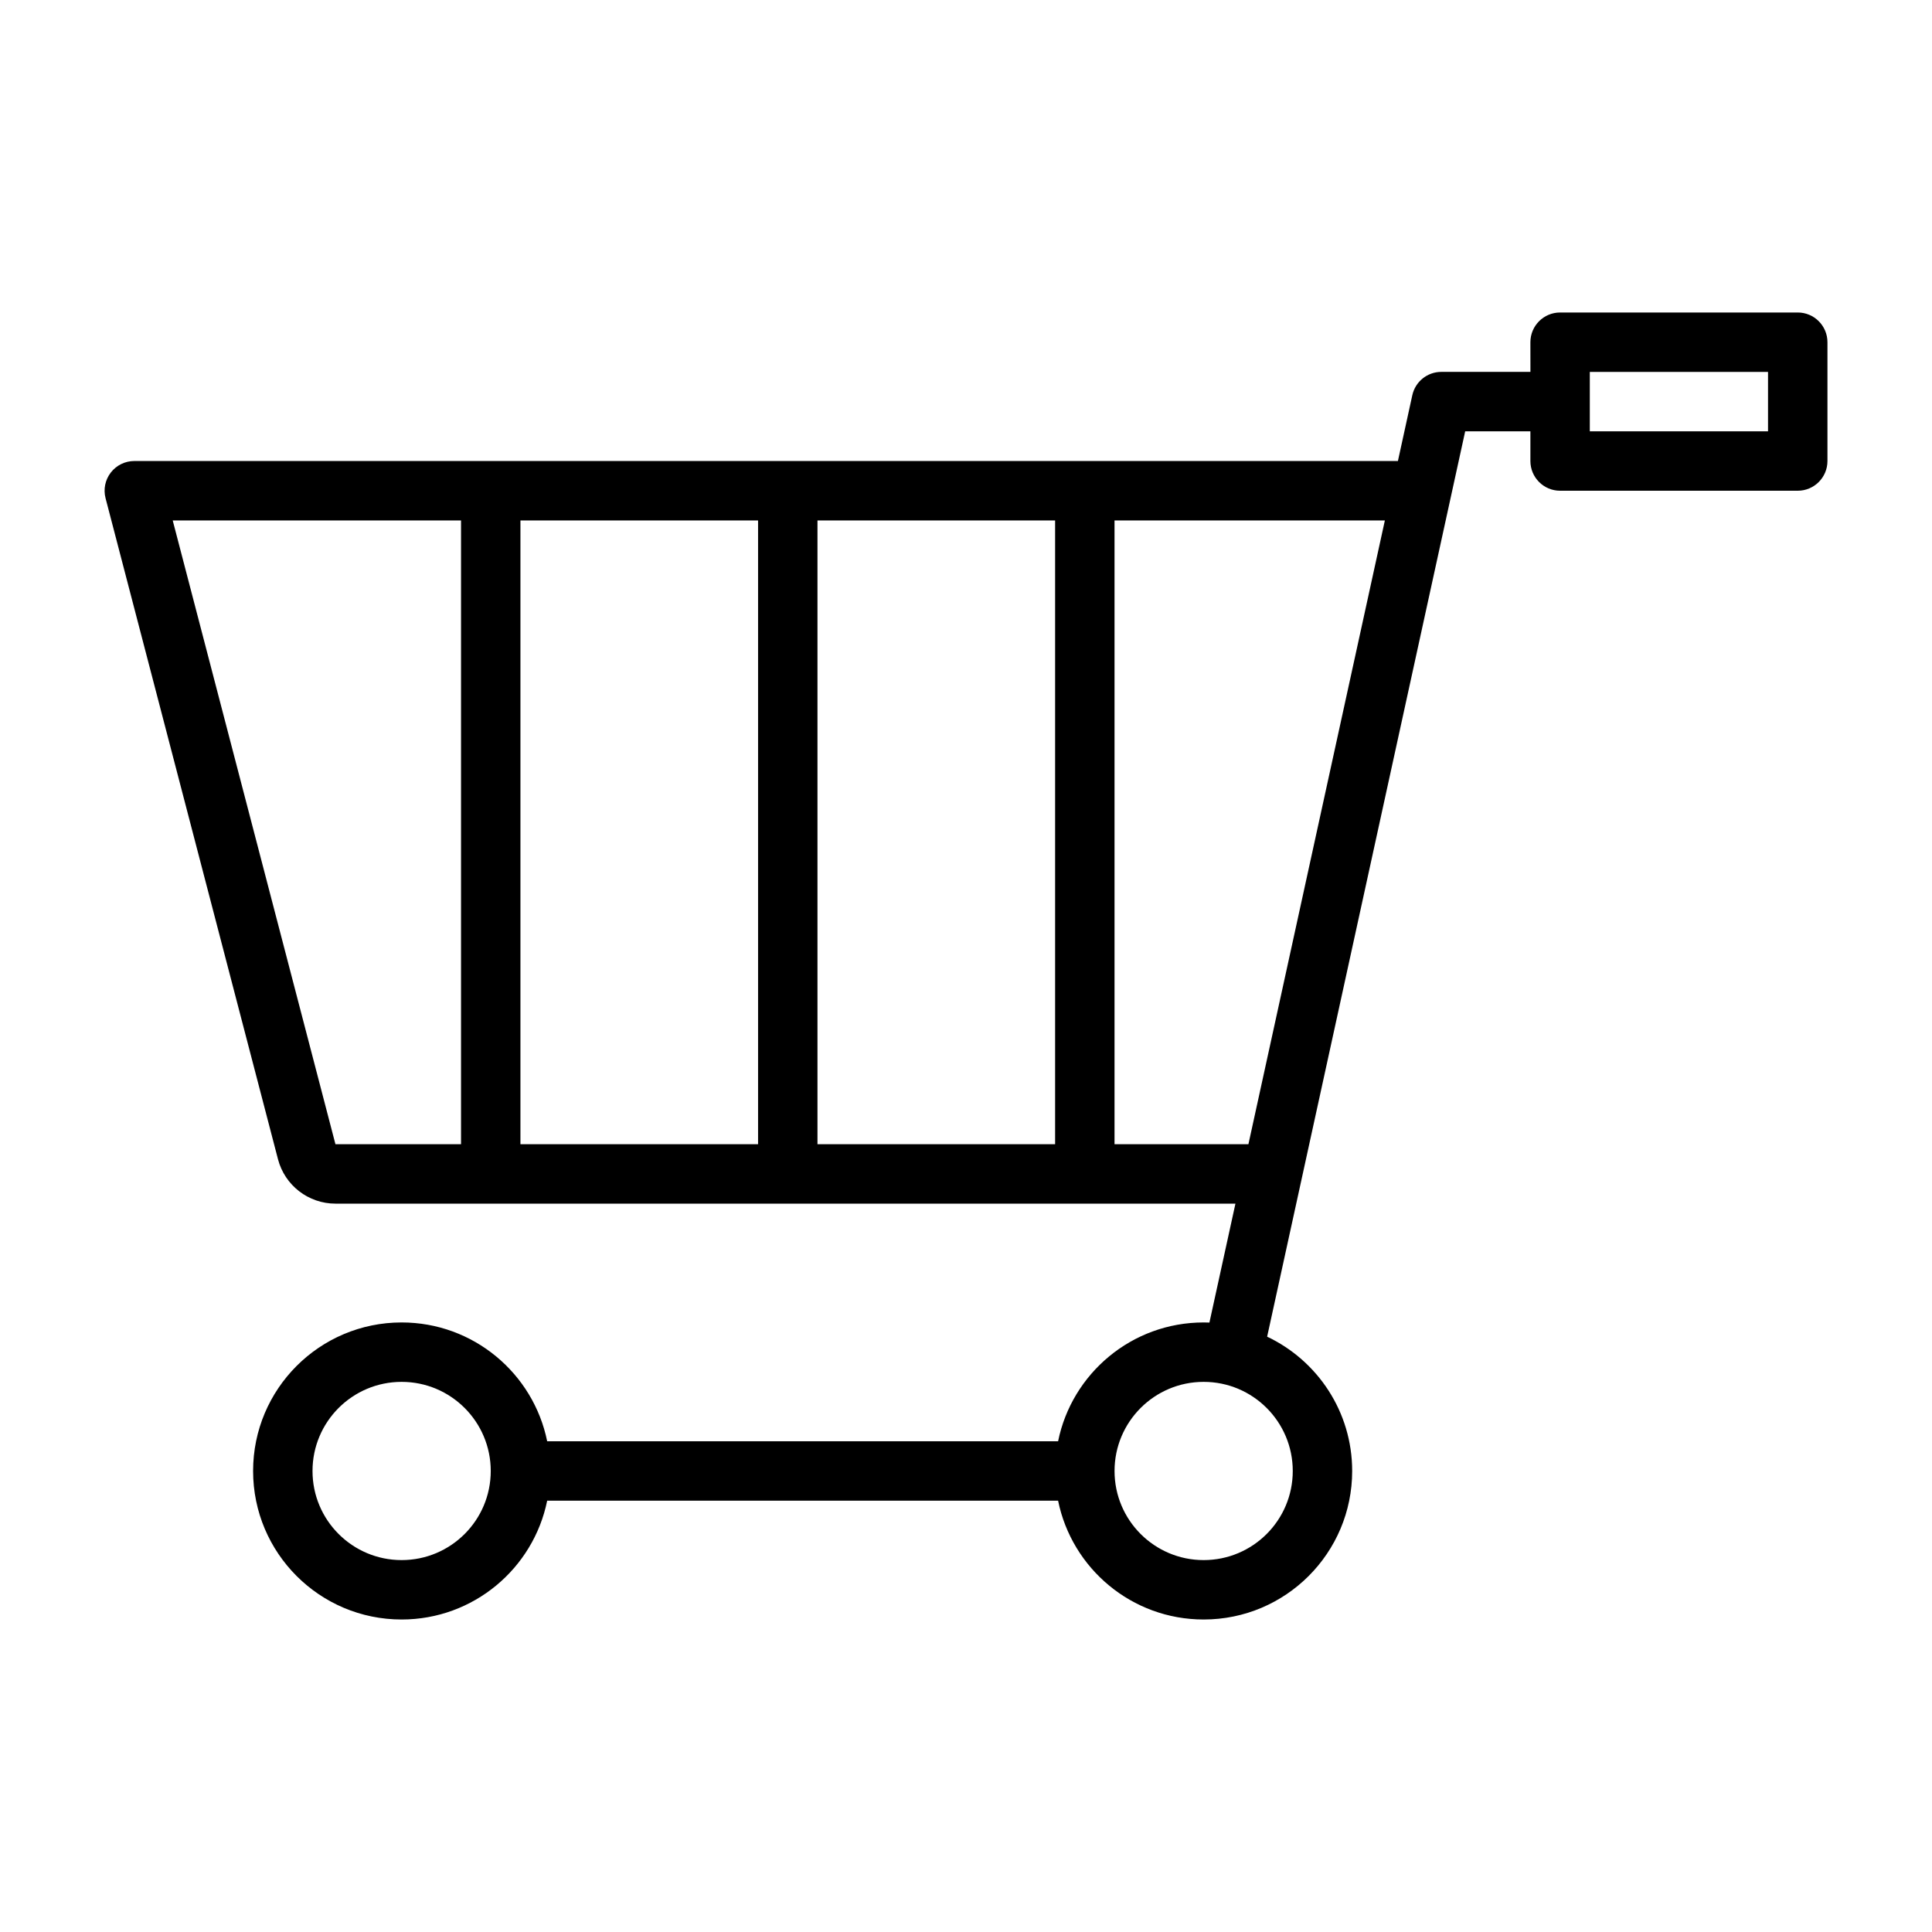 <?xml version="1.0" encoding="UTF-8"?>
<!-- Uploaded to: ICON Repo, www.svgrepo.com, Generator: ICON Repo Mixer Tools -->
<svg fill="#000000" width="800px" height="800px" version="1.1" viewBox="144 144 512 512" xmlns="http://www.w3.org/2000/svg">
 <path d="m549.57 234.69c0-4.348 3.523-7.875 7.871-7.875h62.977c4.348 0 7.875 3.527 7.875 7.875v31.488c0 4.344-3.527 7.871-7.875 7.871h-62.977c-4.348 0-7.871-3.527-7.871-7.871v-7.875h-17.281l-52.484 239.93c13.32 6.309 22.535 19.875 22.535 35.594 0 21.734-17.625 39.359-39.359 39.359-19.043 0-34.93-13.523-38.574-31.488h-135.4c-3.648 17.965-19.531 31.488-38.574 31.488-21.738 0-39.359-17.625-39.359-39.359 0-21.738 17.621-39.363 39.359-39.363 19.043 0 34.926 13.523 38.574 31.488h135.4c3.644-17.965 19.531-31.488 38.574-31.488 0.512 0 1.02 0.012 1.527 0.031l6.894-31.516h-238.5c-7.164 0-13.426-4.84-15.234-11.77l-45.695-175.18c-0.617-2.356-0.102-4.867 1.387-6.797 1.492-1.93 3.793-3.059 6.231-3.059h334.87l3.812-17.43c0.789-3.613 3.988-6.188 7.688-6.188h23.617zm-110.21 212.54h35.484l36.16-165.31h-71.645zm-15.746-165.31h-62.977v165.31h62.977zm-78.719 0v165.31h-62.977v-165.31zm-112 165.31h33.281v-165.31h-76.406zm332.42-204.67v15.742h47.23v-15.742zm-314.88 267.65c-13.043 0-23.617 10.574-23.617 23.617s10.574 23.613 23.617 23.613c13.043 0 23.617-10.57 23.617-23.613s-10.574-23.617-23.617-23.617zm188.93 23.617c0-13.043 10.57-23.617 23.617-23.617 13.043 0 23.613 10.574 23.613 23.617s-10.57 23.613-23.613 23.613c-13.047 0-23.617-10.57-23.617-23.613z" fill-rule="evenodd"/>
</svg>